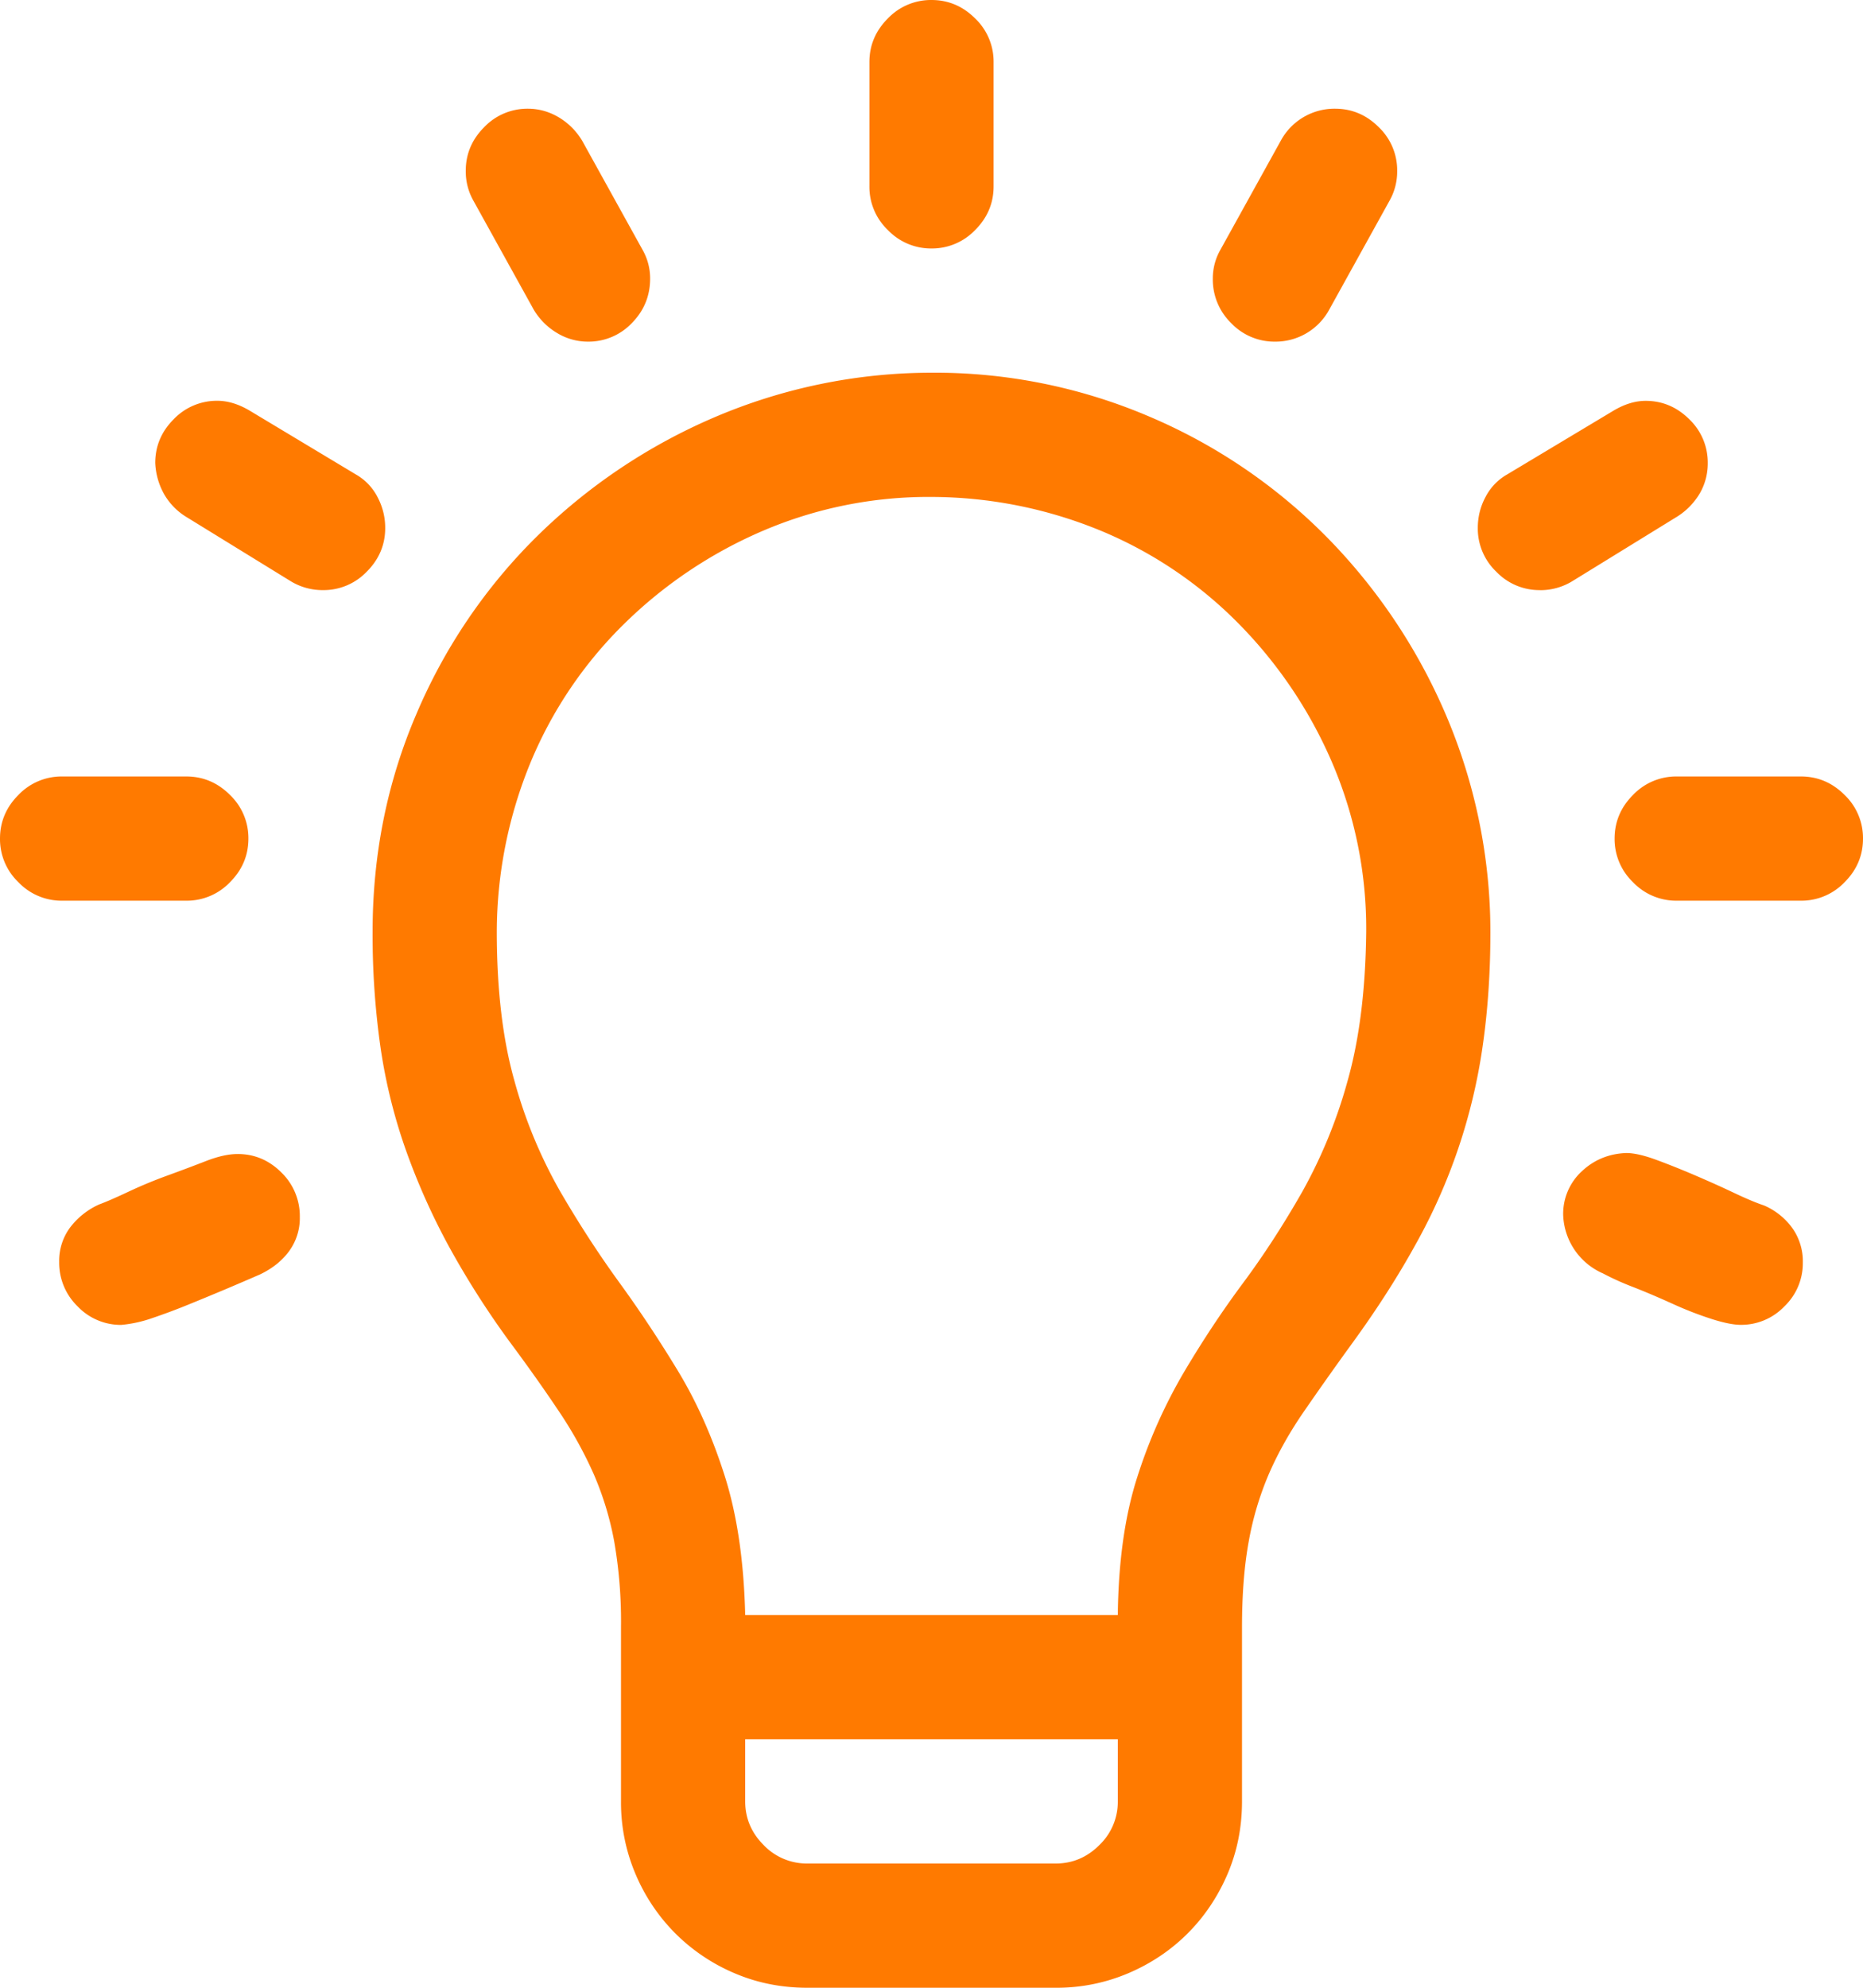 <svg xmlns="http://www.w3.org/2000/svg" width="30" height="32" fill="none"><path fill="#FF7A00" d="M15 6a8.79 8.79 0 0 1 3.5.703 8.902 8.902 0 0 1 2.86 1.938 9.269 9.269 0 0 1 1.92 2.859A8.907 8.907 0 0 1 24 15c0 .656-.042 1.27-.125 1.844a9.196 9.196 0 0 1-1.078 3.187c-.281.51-.615 1.032-1 1.563A55.4 55.4 0 0 0 21 22.719c-.23.333-.417.666-.563 1a4.964 4.964 0 0 0-.328 1.093c-.073.396-.109.86-.109 1.391V29c0 .417-.078.807-.234 1.172-.157.364-.37.682-.641.953-.27.27-.588.484-.953.64A2.942 2.942 0 0 1 17 32h-4c-.417 0-.807-.078-1.172-.234a3.009 3.009 0 0 1-.953-.641 3.009 3.009 0 0 1-.64-.953A2.942 2.942 0 0 1 10 29v-2.813a7.5 7.5 0 0 0-.11-1.375 4.998 4.998 0 0 0-.328-1.078A6.621 6.621 0 0 0 9 22.72c-.23-.344-.495-.719-.797-1.125a14.029 14.029 0 0 1-.984-1.547c-.271-.5-.5-1.016-.688-1.547a8.745 8.745 0 0 1-.406-1.656A12.829 12.829 0 0 1 6 15c0-1.24.234-2.406.703-3.5a8.902 8.902 0 0 1 1.938-2.86A9.27 9.27 0 0 1 11.5 6.72 8.908 8.908 0 0 1 15 6zm3 23v-1h-6v1c0 .27.099.505.297.703A.961.961 0 0 0 13 30h4c.27 0 .505-.099.703-.297A.961.961 0 0 0 18 29zm4-14a6.78 6.78 0 0 0-.547-2.719 7.266 7.266 0 0 0-1.5-2.234 6.74 6.74 0 0 0-2.219-1.5A7.194 7.194 0 0 0 15 8a6.78 6.78 0 0 0-2.719.547 7.265 7.265 0 0 0-2.234 1.5 6.74 6.74 0 0 0-1.5 2.219A7.194 7.194 0 0 0 8 15c0 .927.094 1.724.281 2.39a7.71 7.71 0 0 0 .735 1.782c.302.52.62 1.01.953 1.469.333.458.65.937.953 1.437.302.5.552 1.063.75 1.688.198.625.307 1.37.328 2.234h6c.01-.865.115-1.604.313-2.219a8.288 8.288 0 0 1 .75-1.687c.302-.51.62-.99.953-1.438.333-.448.65-.937.953-1.468a8.01 8.01 0 0 0 .734-1.797c.188-.667.287-1.464.297-2.391zM15 4a.961.961 0 0 1-.703-.297A.961.961 0 0 1 14 3V1c0-.27.099-.505.297-.703A.961.961 0 0 1 15 0c.27 0 .505.099.703.297A.961.961 0 0 1 16 1v2c0 .27-.099.505-.297.703A.961.961 0 0 1 15 4zM3 14.5H1a.961.961 0 0 1-.703-.297A.961.961 0 0 1 0 13.5c0-.27.099-.505.297-.703A.961.961 0 0 1 1 12.5h2c.27 0 .505.099.703.297A.961.961 0 0 1 4 13.5c0 .27-.099.505-.297.703A.961.961 0 0 1 3 14.5zm.828 4.078c.271 0 .505.1.703.297a.979.979 0 0 1 .297.719.9.9 0 0 1-.172.547c-.114.156-.27.28-.468.375a47.18 47.18 0 0 1-1.11.468 10.16 10.16 0 0 1-.625.235 2.08 2.08 0 0 1-.5.11.96.96 0 0 1-.703-.298.979.979 0 0 1-.297-.718.9.9 0 0 1 .172-.547 1.21 1.21 0 0 1 .469-.375c.114-.042.27-.11.468-.203a7.43 7.43 0 0 1 .641-.266c.23-.084.438-.162.625-.235.188-.072.354-.109.5-.109zM6.203 8.5c0 .27-.099.505-.297.703a.961.961 0 0 1-.703.297.984.984 0 0 1-.516-.14L2.984 8.312a1.03 1.03 0 0 1-.343-.36 1.118 1.118 0 0 1-.141-.5c0-.27.099-.505.297-.703a.961.961 0 0 1 .703-.297c.167 0 .339.052.516.156L5.734 7.64a.88.88 0 0 1 .344.36c.083.156.125.323.125.5zM7.5 2.75c0-.27.099-.505.297-.703A.961.961 0 0 1 8.5 1.75c.177 0 .344.047.5.14.156.094.281.22.375.376l.969 1.75a.93.93 0 0 1 .125.468c0 .282-.1.521-.297.72a.961.961 0 0 1-.703.296.956.956 0 0 1-.5-.14 1.077 1.077 0 0 1-.375-.376l-.969-1.75A.959.959 0 0 1 7.5 2.75zM29 12.5c.27 0 .505.099.703.297A.961.961 0 0 1 30 13.5c0 .27-.099.505-.297.703A.961.961 0 0 1 29 14.5h-2a.961.961 0 0 1-.703-.297A.961.961 0 0 1 26 13.5c0-.27.099-.505.297-.703A.961.961 0 0 1 27 12.5h2zm.031 7.828a.96.96 0 0 1-.297.703.96.96 0 0 1-.703.297c-.114 0-.27-.031-.468-.094a5.742 5.742 0 0 1-.641-.25c-.23-.104-.438-.192-.625-.265a4.394 4.394 0 0 1-.485-.219 1.067 1.067 0 0 1-.64-.938.93.93 0 0 1 .297-.703c.198-.187.437-.286.718-.297.125 0 .287.037.485.11.198.073.406.156.625.25.219.094.427.187.625.281.198.094.36.162.484.203a1.1 1.1 0 0 1 .453.36.925.925 0 0 1 .172.562zM24.797 9.5a.96.96 0 0 1-.703-.297.96.96 0 0 1-.297-.703c0-.177.041-.344.125-.5a.88.88 0 0 1 .344-.36l1.718-1.03c.177-.105.35-.157.516-.157.27 0 .505.1.703.297a.961.961 0 0 1 .297.703.96.96 0 0 1-.125.484 1.107 1.107 0 0 1-.36.375L25.313 9.36a.984.984 0 0 1-.515.141zM19.53 4.484a.93.93 0 0 1 .125-.468l.969-1.75a.983.983 0 0 1 .875-.516c.27 0 .505.099.703.297a.961.961 0 0 1 .297.703.96.96 0 0 1-.125.484l-.969 1.75a.984.984 0 0 1-.875.516.961.961 0 0 1-.703-.297.979.979 0 0 1-.297-.719z"/></svg>